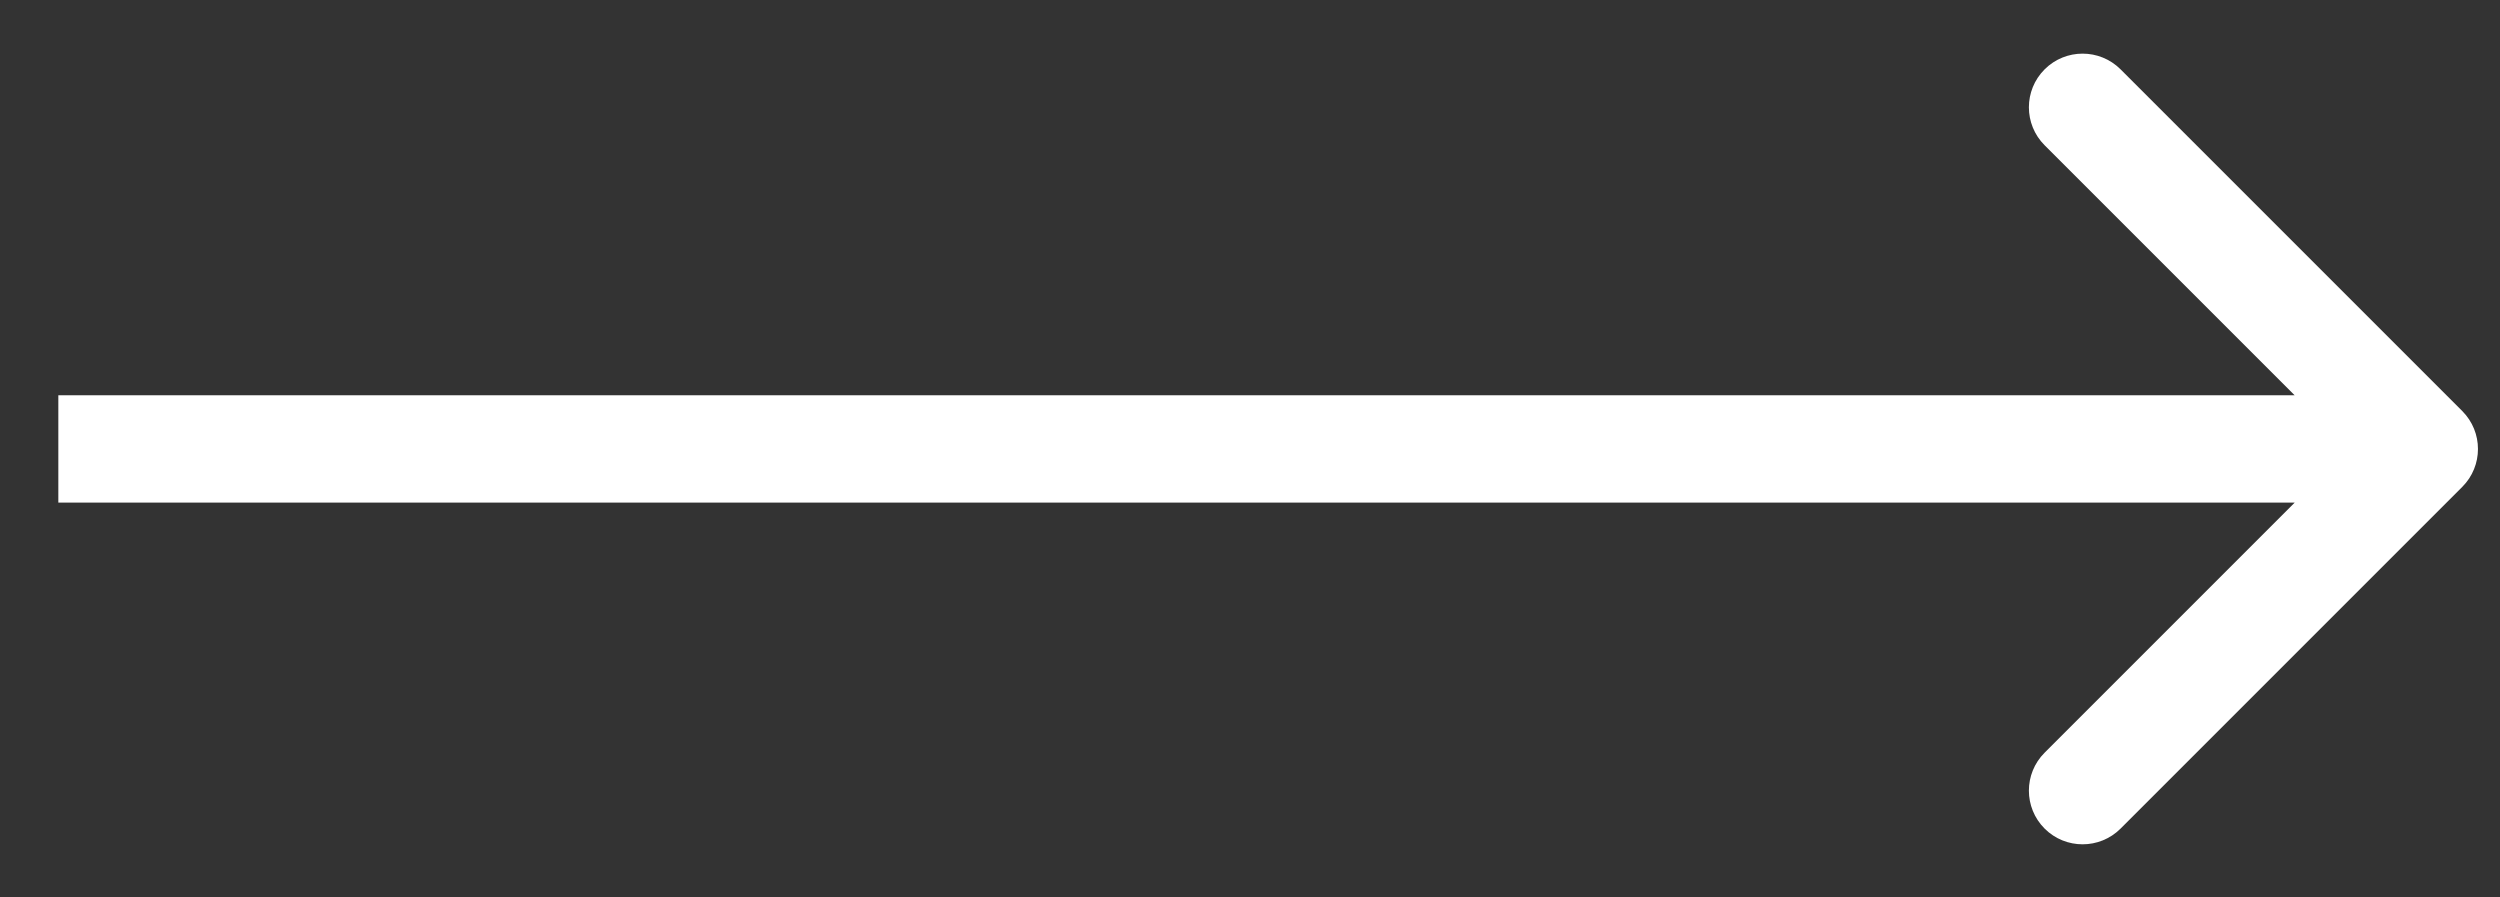 <svg width="39" height="14" viewBox="0 0 39 14" fill="none" xmlns="http://www.w3.org/2000/svg">
<rect x="0" y="0" width="39" height="14" fill="#333333" stroke="none"/>
<path d="M38.411 7.596C38.738 7.269 38.738 6.739 38.411 6.412L33.081 1.082C32.754 0.755 32.223 0.755 31.896 1.082C31.569 1.409 31.569 1.939 31.896 2.266L36.634 7.004L31.896 11.742C31.569 12.069 31.569 12.599 31.896 12.926C32.223 13.253 32.754 13.253 33.081 12.926L38.411 7.596ZM0.91 7.841H37.819V6.166H0.91V7.841Z" fill="white"/>
</svg>
